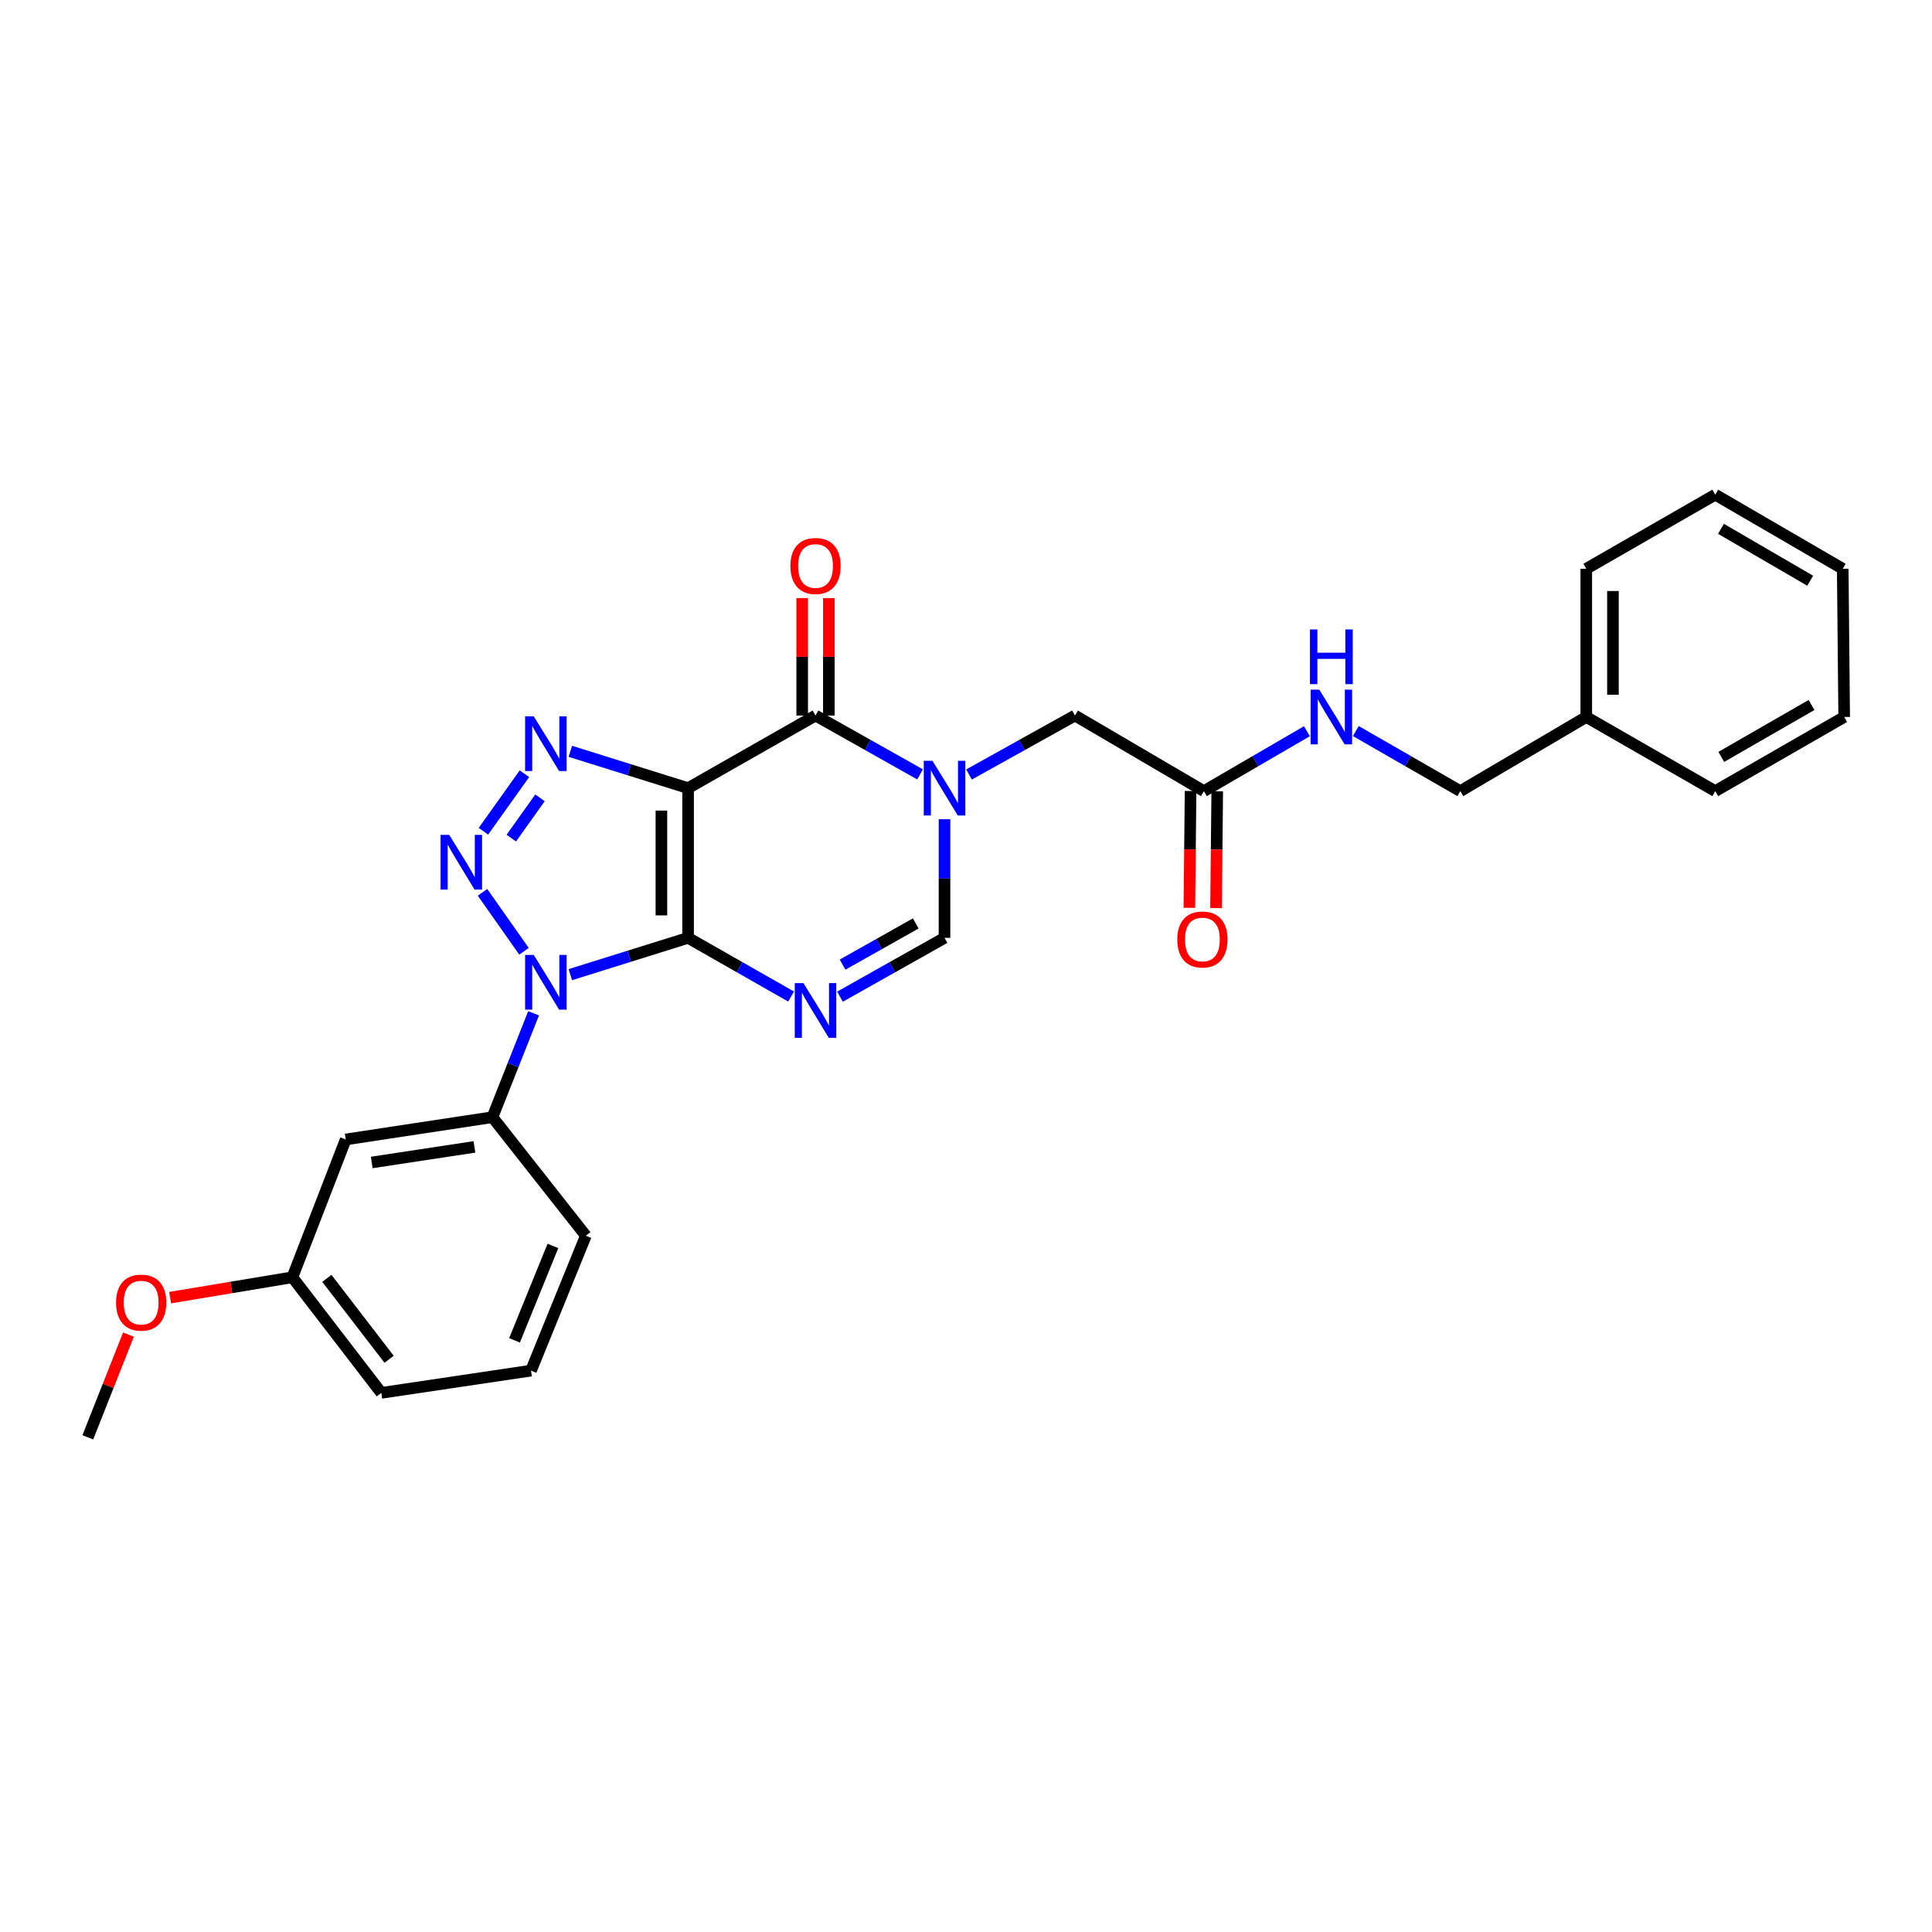<?xml version='1.0' encoding='iso-8859-1'?>
<svg version='1.1' baseProfile='full'
              xmlns='http://www.w3.org/2000/svg'
                      xmlns:rdkit='http://www.rdkit.org/xml'
                      xmlns:xlink='http://www.w3.org/1999/xlink'
                  xml:space='preserve'
width='1000px' height='1000px' viewBox='0 0 1000 1000'>
<!-- END OF HEADER -->
<rect style='opacity:1.0;fill:#FFFFFF;stroke:none' width='1000' height='1000' x='0' y='0'> </rect>
<path class='bond-0' d='M 356.152,485.427 L 356.152,407.939' style='fill:none;fill-rule:evenodd;stroke:#000000;stroke-width:6px;stroke-linecap:butt;stroke-linejoin:miter;stroke-opacity:1' />
<path class='bond-0' d='M 342.346,473.804 L 342.346,419.562' style='fill:none;fill-rule:evenodd;stroke:#000000;stroke-width:6px;stroke-linecap:butt;stroke-linejoin:miter;stroke-opacity:1' />
<path class='bond-1' d='M 356.152,485.427 L 325.675,494.952' style='fill:none;fill-rule:evenodd;stroke:#000000;stroke-width:6px;stroke-linecap:butt;stroke-linejoin:miter;stroke-opacity:1' />
<path class='bond-1' d='M 325.675,494.952 L 295.198,504.478' style='fill:none;fill-rule:evenodd;stroke:#0000FF;stroke-width:6px;stroke-linecap:butt;stroke-linejoin:miter;stroke-opacity:1' />
<path class='bond-4' d='M 356.152,485.427 L 382.813,500.618' style='fill:none;fill-rule:evenodd;stroke:#000000;stroke-width:6px;stroke-linecap:butt;stroke-linejoin:miter;stroke-opacity:1' />
<path class='bond-4' d='M 382.813,500.618 L 409.475,515.809' style='fill:none;fill-rule:evenodd;stroke:#0000FF;stroke-width:6px;stroke-linecap:butt;stroke-linejoin:miter;stroke-opacity:1' />
<path class='bond-3' d='M 356.152,407.939 L 325.675,398.414' style='fill:none;fill-rule:evenodd;stroke:#000000;stroke-width:6px;stroke-linecap:butt;stroke-linejoin:miter;stroke-opacity:1' />
<path class='bond-3' d='M 325.675,398.414 L 295.198,388.889' style='fill:none;fill-rule:evenodd;stroke:#0000FF;stroke-width:6px;stroke-linecap:butt;stroke-linejoin:miter;stroke-opacity:1' />
<path class='bond-5' d='M 356.152,407.939 L 422.113,370.357' style='fill:none;fill-rule:evenodd;stroke:#000000;stroke-width:6px;stroke-linecap:butt;stroke-linejoin:miter;stroke-opacity:1' />
<path class='bond-2' d='M 271.221,492.377 L 249.743,461.872' style='fill:none;fill-rule:evenodd;stroke:#0000FF;stroke-width:6px;stroke-linecap:butt;stroke-linejoin:miter;stroke-opacity:1' />
<path class='bond-8' d='M 276.18,524.474 L 265.534,551.365' style='fill:none;fill-rule:evenodd;stroke:#0000FF;stroke-width:6px;stroke-linecap:butt;stroke-linejoin:miter;stroke-opacity:1' />
<path class='bond-8' d='M 265.534,551.365 L 254.887,578.255' style='fill:none;fill-rule:evenodd;stroke:#000000;stroke-width:6px;stroke-linecap:butt;stroke-linejoin:miter;stroke-opacity:1' />
<path class='bond-28' d='M 250.217,430.259 L 271.444,400.481' style='fill:none;fill-rule:evenodd;stroke:#0000FF;stroke-width:6px;stroke-linecap:butt;stroke-linejoin:miter;stroke-opacity:1' />
<path class='bond-28' d='M 264.643,433.806 L 279.502,412.961' style='fill:none;fill-rule:evenodd;stroke:#0000FF;stroke-width:6px;stroke-linecap:butt;stroke-linejoin:miter;stroke-opacity:1' />
<path class='bond-7' d='M 434.768,515.886 L 461.823,500.657' style='fill:none;fill-rule:evenodd;stroke:#0000FF;stroke-width:6px;stroke-linecap:butt;stroke-linejoin:miter;stroke-opacity:1' />
<path class='bond-7' d='M 461.823,500.657 L 488.879,485.427' style='fill:none;fill-rule:evenodd;stroke:#000000;stroke-width:6px;stroke-linecap:butt;stroke-linejoin:miter;stroke-opacity:1' />
<path class='bond-7' d='M 436.113,499.286 L 455.051,488.626' style='fill:none;fill-rule:evenodd;stroke:#0000FF;stroke-width:6px;stroke-linecap:butt;stroke-linejoin:miter;stroke-opacity:1' />
<path class='bond-7' d='M 455.051,488.626 L 473.99,477.965' style='fill:none;fill-rule:evenodd;stroke:#000000;stroke-width:6px;stroke-linecap:butt;stroke-linejoin:miter;stroke-opacity:1' />
<path class='bond-12' d='M 429.016,370.357 L 429.016,339.961' style='fill:none;fill-rule:evenodd;stroke:#000000;stroke-width:6px;stroke-linecap:butt;stroke-linejoin:miter;stroke-opacity:1' />
<path class='bond-12' d='M 429.016,339.961 L 429.016,309.565' style='fill:none;fill-rule:evenodd;stroke:#FF0000;stroke-width:6px;stroke-linecap:butt;stroke-linejoin:miter;stroke-opacity:1' />
<path class='bond-12' d='M 415.21,370.357 L 415.21,339.961' style='fill:none;fill-rule:evenodd;stroke:#000000;stroke-width:6px;stroke-linecap:butt;stroke-linejoin:miter;stroke-opacity:1' />
<path class='bond-12' d='M 415.21,339.961 L 415.21,309.565' style='fill:none;fill-rule:evenodd;stroke:#FF0000;stroke-width:6px;stroke-linecap:butt;stroke-linejoin:miter;stroke-opacity:1' />
<path class='bond-29' d='M 422.113,370.357 L 449.168,385.586' style='fill:none;fill-rule:evenodd;stroke:#000000;stroke-width:6px;stroke-linecap:butt;stroke-linejoin:miter;stroke-opacity:1' />
<path class='bond-29' d='M 449.168,385.586 L 476.223,400.815' style='fill:none;fill-rule:evenodd;stroke:#0000FF;stroke-width:6px;stroke-linecap:butt;stroke-linejoin:miter;stroke-opacity:1' />
<path class='bond-6' d='M 488.879,424.036 L 488.879,454.732' style='fill:none;fill-rule:evenodd;stroke:#0000FF;stroke-width:6px;stroke-linecap:butt;stroke-linejoin:miter;stroke-opacity:1' />
<path class='bond-6' d='M 488.879,454.732 L 488.879,485.427' style='fill:none;fill-rule:evenodd;stroke:#000000;stroke-width:6px;stroke-linecap:butt;stroke-linejoin:miter;stroke-opacity:1' />
<path class='bond-9' d='M 501.55,400.885 L 528.97,385.621' style='fill:none;fill-rule:evenodd;stroke:#0000FF;stroke-width:6px;stroke-linecap:butt;stroke-linejoin:miter;stroke-opacity:1' />
<path class='bond-9' d='M 528.97,385.621 L 556.389,370.357' style='fill:none;fill-rule:evenodd;stroke:#000000;stroke-width:6px;stroke-linecap:butt;stroke-linejoin:miter;stroke-opacity:1' />
<path class='bond-11' d='M 254.887,578.255 L 178.948,589.775' style='fill:none;fill-rule:evenodd;stroke:#000000;stroke-width:6px;stroke-linecap:butt;stroke-linejoin:miter;stroke-opacity:1' />
<path class='bond-11' d='M 245.567,593.633 L 192.41,601.697' style='fill:none;fill-rule:evenodd;stroke:#000000;stroke-width:6px;stroke-linecap:butt;stroke-linejoin:miter;stroke-opacity:1' />
<path class='bond-18' d='M 254.887,578.255 L 303.238,639.614' style='fill:none;fill-rule:evenodd;stroke:#000000;stroke-width:6px;stroke-linecap:butt;stroke-linejoin:miter;stroke-opacity:1' />
<path class='bond-10' d='M 556.389,370.357 L 623.139,409.488' style='fill:none;fill-rule:evenodd;stroke:#000000;stroke-width:6px;stroke-linecap:butt;stroke-linejoin:miter;stroke-opacity:1' />
<path class='bond-13' d='M 623.139,409.488 L 649.799,393.978' style='fill:none;fill-rule:evenodd;stroke:#000000;stroke-width:6px;stroke-linecap:butt;stroke-linejoin:miter;stroke-opacity:1' />
<path class='bond-13' d='M 649.799,393.978 L 676.46,378.467' style='fill:none;fill-rule:evenodd;stroke:#0000FF;stroke-width:6px;stroke-linecap:butt;stroke-linejoin:miter;stroke-opacity:1' />
<path class='bond-14' d='M 616.237,409.418 L 615.928,439.652' style='fill:none;fill-rule:evenodd;stroke:#000000;stroke-width:6px;stroke-linecap:butt;stroke-linejoin:miter;stroke-opacity:1' />
<path class='bond-14' d='M 615.928,439.652 L 615.62,469.886' style='fill:none;fill-rule:evenodd;stroke:#FF0000;stroke-width:6px;stroke-linecap:butt;stroke-linejoin:miter;stroke-opacity:1' />
<path class='bond-14' d='M 630.042,409.559 L 629.733,439.793' style='fill:none;fill-rule:evenodd;stroke:#000000;stroke-width:6px;stroke-linecap:butt;stroke-linejoin:miter;stroke-opacity:1' />
<path class='bond-14' d='M 629.733,439.793 L 629.425,470.027' style='fill:none;fill-rule:evenodd;stroke:#FF0000;stroke-width:6px;stroke-linecap:butt;stroke-linejoin:miter;stroke-opacity:1' />
<path class='bond-15' d='M 178.948,589.775 L 151.337,661.12' style='fill:none;fill-rule:evenodd;stroke:#000000;stroke-width:6px;stroke-linecap:butt;stroke-linejoin:miter;stroke-opacity:1' />
<path class='bond-16' d='M 701.772,378.391 L 728.811,393.94' style='fill:none;fill-rule:evenodd;stroke:#0000FF;stroke-width:6px;stroke-linecap:butt;stroke-linejoin:miter;stroke-opacity:1' />
<path class='bond-16' d='M 728.811,393.94 L 755.851,409.488' style='fill:none;fill-rule:evenodd;stroke:#000000;stroke-width:6px;stroke-linecap:butt;stroke-linejoin:miter;stroke-opacity:1' />
<path class='bond-19' d='M 151.337,661.12 L 119.693,666.389' style='fill:none;fill-rule:evenodd;stroke:#000000;stroke-width:6px;stroke-linecap:butt;stroke-linejoin:miter;stroke-opacity:1' />
<path class='bond-19' d='M 119.693,666.389 L 88.05,671.657' style='fill:none;fill-rule:evenodd;stroke:#FF0000;stroke-width:6px;stroke-linecap:butt;stroke-linejoin:miter;stroke-opacity:1' />
<path class='bond-30' d='M 151.337,661.12 L 197.356,720.953' style='fill:none;fill-rule:evenodd;stroke:#000000;stroke-width:6px;stroke-linecap:butt;stroke-linejoin:miter;stroke-opacity:1' />
<path class='bond-30' d='M 169.183,661.678 L 201.396,703.561' style='fill:none;fill-rule:evenodd;stroke:#000000;stroke-width:6px;stroke-linecap:butt;stroke-linejoin:miter;stroke-opacity:1' />
<path class='bond-17' d='M 755.851,409.488 L 821.052,371.108' style='fill:none;fill-rule:evenodd;stroke:#000000;stroke-width:6px;stroke-linecap:butt;stroke-linejoin:miter;stroke-opacity:1' />
<path class='bond-22' d='M 821.052,371.108 L 821.052,294.402' style='fill:none;fill-rule:evenodd;stroke:#000000;stroke-width:6px;stroke-linecap:butt;stroke-linejoin:miter;stroke-opacity:1' />
<path class='bond-22' d='M 834.858,359.602 L 834.858,305.908' style='fill:none;fill-rule:evenodd;stroke:#000000;stroke-width:6px;stroke-linecap:butt;stroke-linejoin:miter;stroke-opacity:1' />
<path class='bond-23' d='M 821.052,371.108 L 887.81,409.488' style='fill:none;fill-rule:evenodd;stroke:#000000;stroke-width:6px;stroke-linecap:butt;stroke-linejoin:miter;stroke-opacity:1' />
<path class='bond-20' d='M 303.238,639.614 L 274.844,709.433' style='fill:none;fill-rule:evenodd;stroke:#000000;stroke-width:6px;stroke-linecap:butt;stroke-linejoin:miter;stroke-opacity:1' />
<path class='bond-20' d='M 286.19,644.886 L 266.315,693.759' style='fill:none;fill-rule:evenodd;stroke:#000000;stroke-width:6px;stroke-linecap:butt;stroke-linejoin:miter;stroke-opacity:1' />
<path class='bond-24' d='M 66.486,690.788 L 55.97,717.375' style='fill:none;fill-rule:evenodd;stroke:#FF0000;stroke-width:6px;stroke-linecap:butt;stroke-linejoin:miter;stroke-opacity:1' />
<path class='bond-24' d='M 55.97,717.375 L 45.455,743.962' style='fill:none;fill-rule:evenodd;stroke:#000000;stroke-width:6px;stroke-linecap:butt;stroke-linejoin:miter;stroke-opacity:1' />
<path class='bond-21' d='M 274.844,709.433 L 197.356,720.953' style='fill:none;fill-rule:evenodd;stroke:#000000;stroke-width:6px;stroke-linecap:butt;stroke-linejoin:miter;stroke-opacity:1' />
<path class='bond-25' d='M 821.052,294.402 L 887.81,256.038' style='fill:none;fill-rule:evenodd;stroke:#000000;stroke-width:6px;stroke-linecap:butt;stroke-linejoin:miter;stroke-opacity:1' />
<path class='bond-26' d='M 887.81,409.488 L 954.545,371.108' style='fill:none;fill-rule:evenodd;stroke:#000000;stroke-width:6px;stroke-linecap:butt;stroke-linejoin:miter;stroke-opacity:1' />
<path class='bond-26' d='M 890.938,391.764 L 937.652,364.898' style='fill:none;fill-rule:evenodd;stroke:#000000;stroke-width:6px;stroke-linecap:butt;stroke-linejoin:miter;stroke-opacity:1' />
<path class='bond-31' d='M 887.81,256.038 L 953.794,294.402' style='fill:none;fill-rule:evenodd;stroke:#000000;stroke-width:6px;stroke-linecap:butt;stroke-linejoin:miter;stroke-opacity:1' />
<path class='bond-31' d='M 890.768,273.727 L 936.957,300.583' style='fill:none;fill-rule:evenodd;stroke:#000000;stroke-width:6px;stroke-linecap:butt;stroke-linejoin:miter;stroke-opacity:1' />
<path class='bond-27' d='M 954.545,371.108 L 953.794,294.402' style='fill:none;fill-rule:evenodd;stroke:#000000;stroke-width:6px;stroke-linecap:butt;stroke-linejoin:miter;stroke-opacity:1' />
<path  class='atom-2' d='M 276.269 494.277
L 285.549 509.277
Q 286.469 510.757, 287.949 513.437
Q 289.429 516.117, 289.509 516.277
L 289.509 494.277
L 293.269 494.277
L 293.269 522.597
L 289.389 522.597
L 279.429 506.197
Q 278.269 504.277, 277.029 502.077
Q 275.829 499.877, 275.469 499.197
L 275.469 522.597
L 271.789 522.597
L 271.789 494.277
L 276.269 494.277
' fill='#0000FF'/>
<path  class='atom-3' d='M 232.521 432.143
L 241.801 447.143
Q 242.721 448.623, 244.201 451.303
Q 245.681 453.983, 245.761 454.143
L 245.761 432.143
L 249.521 432.143
L 249.521 460.463
L 245.641 460.463
L 235.681 444.063
Q 234.521 442.143, 233.281 439.943
Q 232.081 437.743, 231.721 437.063
L 231.721 460.463
L 228.041 460.463
L 228.041 432.143
L 232.521 432.143
' fill='#0000FF'/>
<path  class='atom-4' d='M 276.269 370.769
L 285.549 385.769
Q 286.469 387.249, 287.949 389.929
Q 289.429 392.609, 289.509 392.769
L 289.509 370.769
L 293.269 370.769
L 293.269 399.089
L 289.389 399.089
L 279.429 382.689
Q 278.269 380.769, 277.029 378.569
Q 275.829 376.369, 275.469 375.689
L 275.469 399.089
L 271.789 399.089
L 271.789 370.769
L 276.269 370.769
' fill='#0000FF'/>
<path  class='atom-5' d='M 415.853 508.85
L 425.133 523.85
Q 426.053 525.33, 427.533 528.01
Q 429.013 530.69, 429.093 530.85
L 429.093 508.85
L 432.853 508.85
L 432.853 537.17
L 428.973 537.17
L 419.013 520.77
Q 417.853 518.85, 416.613 516.65
Q 415.413 514.45, 415.053 513.77
L 415.053 537.17
L 411.373 537.17
L 411.373 508.85
L 415.853 508.85
' fill='#0000FF'/>
<path  class='atom-7' d='M 482.619 393.779
L 491.899 408.779
Q 492.819 410.259, 494.299 412.939
Q 495.779 415.619, 495.859 415.779
L 495.859 393.779
L 499.619 393.779
L 499.619 422.099
L 495.739 422.099
L 485.779 405.699
Q 484.619 403.779, 483.379 401.579
Q 482.179 399.379, 481.819 398.699
L 481.819 422.099
L 478.139 422.099
L 478.139 393.779
L 482.619 393.779
' fill='#0000FF'/>
<path  class='atom-13' d='M 409.113 292.948
Q 409.113 286.148, 412.473 282.348
Q 415.833 278.548, 422.113 278.548
Q 428.393 278.548, 431.753 282.348
Q 435.113 286.148, 435.113 292.948
Q 435.113 299.828, 431.713 303.748
Q 428.313 307.628, 422.113 307.628
Q 415.873 307.628, 412.473 303.748
Q 409.113 299.868, 409.113 292.948
M 422.113 304.428
Q 426.433 304.428, 428.753 301.548
Q 431.113 298.628, 431.113 292.948
Q 431.113 287.388, 428.753 284.588
Q 426.433 281.748, 422.113 281.748
Q 417.793 281.748, 415.433 284.548
Q 413.113 287.348, 413.113 292.948
Q 413.113 298.668, 415.433 301.548
Q 417.793 304.428, 422.113 304.428
' fill='#FF0000'/>
<path  class='atom-14' d='M 682.848 356.948
L 692.128 371.948
Q 693.048 373.428, 694.528 376.108
Q 696.008 378.788, 696.088 378.948
L 696.088 356.948
L 699.848 356.948
L 699.848 385.268
L 695.968 385.268
L 686.008 368.868
Q 684.848 366.948, 683.608 364.748
Q 682.408 362.548, 682.048 361.868
L 682.048 385.268
L 678.368 385.268
L 678.368 356.948
L 682.848 356.948
' fill='#0000FF'/>
<path  class='atom-14' d='M 678.028 325.796
L 681.868 325.796
L 681.868 337.836
L 696.348 337.836
L 696.348 325.796
L 700.188 325.796
L 700.188 354.116
L 696.348 354.116
L 696.348 341.036
L 681.868 341.036
L 681.868 354.116
L 678.028 354.116
L 678.028 325.796
' fill='#0000FF'/>
<path  class='atom-15' d='M 609.357 486.274
Q 609.357 479.474, 612.717 475.674
Q 616.077 471.874, 622.357 471.874
Q 628.637 471.874, 631.997 475.674
Q 635.357 479.474, 635.357 486.274
Q 635.357 493.154, 631.957 497.074
Q 628.557 500.954, 622.357 500.954
Q 616.117 500.954, 612.717 497.074
Q 609.357 493.194, 609.357 486.274
M 622.357 497.754
Q 626.677 497.754, 628.997 494.874
Q 631.357 491.954, 631.357 486.274
Q 631.357 480.714, 628.997 477.914
Q 626.677 475.074, 622.357 475.074
Q 618.037 475.074, 615.677 477.874
Q 613.357 480.674, 613.357 486.274
Q 613.357 491.994, 615.677 494.874
Q 618.037 497.754, 622.357 497.754
' fill='#FF0000'/>
<path  class='atom-20' d='M 60.066 674.231
Q 60.066 667.431, 63.426 663.631
Q 66.786 659.831, 73.066 659.831
Q 79.346 659.831, 82.706 663.631
Q 86.066 667.431, 86.066 674.231
Q 86.066 681.111, 82.666 685.031
Q 79.266 688.911, 73.066 688.911
Q 66.826 688.911, 63.426 685.031
Q 60.066 681.151, 60.066 674.231
M 73.066 685.711
Q 77.386 685.711, 79.706 682.831
Q 82.066 679.911, 82.066 674.231
Q 82.066 668.671, 79.706 665.871
Q 77.386 663.031, 73.066 663.031
Q 68.746 663.031, 66.386 665.831
Q 64.066 668.631, 64.066 674.231
Q 64.066 679.951, 66.386 682.831
Q 68.746 685.711, 73.066 685.711
' fill='#FF0000'/>
</svg>
